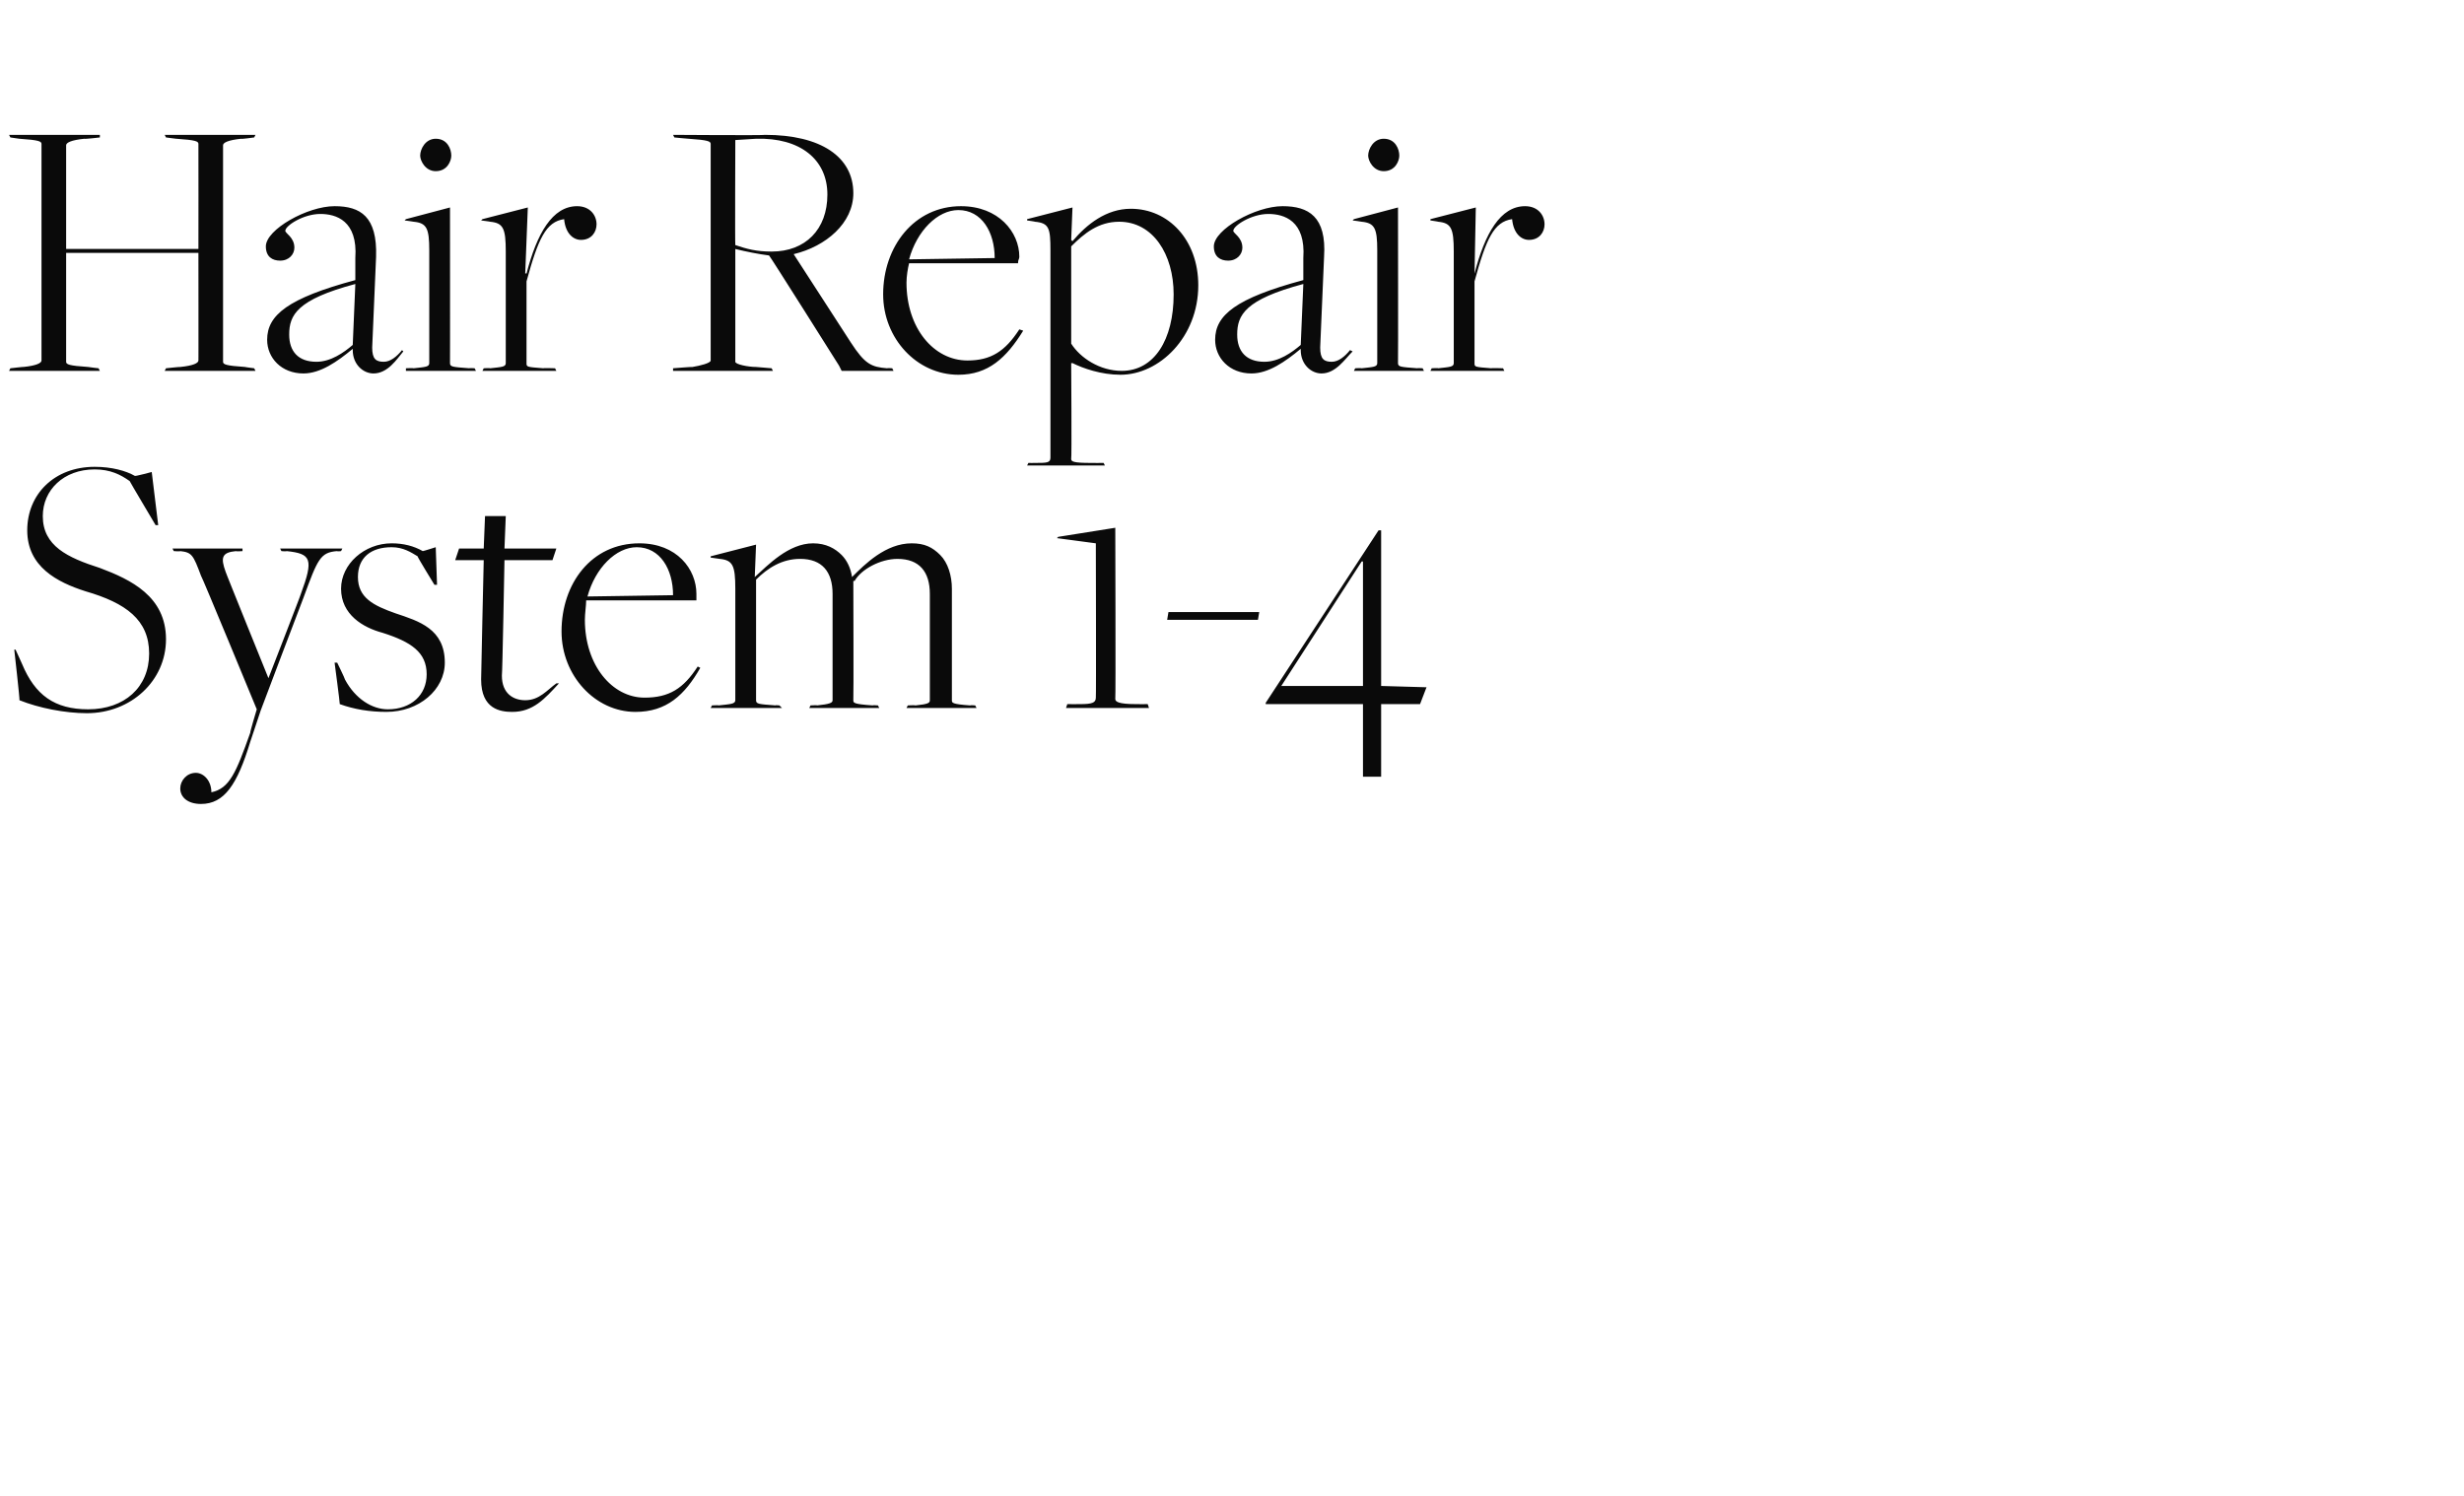 <?xml version="1.0" standalone="no"?><!DOCTYPE svg PUBLIC "-//W3C//DTD SVG 1.1//EN" "http://www.w3.org/Graphics/SVG/1.1/DTD/svg11.dtd"><svg xmlns="http://www.w3.org/2000/svg" version="1.1" width="190px" height="115.4px" viewBox="0 -9 190 115.4" style="top:-9px"><desc>Hair Repair System 1 4</desc><defs/><g id="Polygon306089"><path d="m1.5 45c.04-.01-.4-3.9-.4-3.9l.1 0c0 0 .51 1.11.5 1.1c1 2.4 2.5 3.5 5.1 3.5c2.8 0 4.7-1.7 4.7-4.3c0-2.6-1.8-3.9-4.9-4.8c-2.2-.7-4.5-1.9-4.5-4.7c0-2.8 2.1-4.9 5.2-4.9c1.3 0 2.4.3 3.1.7c.04.04 1.3-.3 1.3-.3l.5 4.1l-.2 0c0 0-1.99-3.35-2-3.4c-.7-.5-1.5-.9-2.7-.9c-2.4 0-4 1.6-4 3.6c0 2.3 1.9 3.2 4.4 4c2.4.9 5.1 2.2 5.1 5.5c0 3.2-2.7 5.7-6.1 5.7c-1.7 0-3.7-.4-5.2-1zm12.4 6.8c0-.6.5-1.2 1.2-1.2c.6 0 1.2.6 1.2 1.5c1.4-.3 1.9-1.5 3-4.6c-.04-.01.5-1.8.5-1.8l0 0c0 0-4.26-10.33-4.3-10.3c-.6-1.6-.7-1.8-1.6-1.9c.02.04-.5 0-.5 0l-.1-.2l5.4 0l0 .2c0 0-.52.04-.5 0c-1.1.1-1.2.5-.8 1.6c-.03-.02 3.3 8.2 3.3 8.2c0 0 2.53-6.51 2.5-6.5c1-2.7.8-3.1-1.1-3.3c0 .04-.4 0-.4 0l-.1-.2l4.8 0l-.1.2c0 0-.29.04-.3 0c-1.3.1-1.5.6-2.6 3.6c-.03.04-3.3 8.7-3.3 8.7c0 0-.81 2.44-.8 2.4c-1 3.3-2 4.8-3.8 4.8c-1 0-1.6-.5-1.6-1.2zm12.3-6.5c.02-.04-.4-3.2-.4-3.2l.2 0c0 0 .62 1.27.6 1.3c.8 1.5 2.1 2.3 3.3 2.3c1.8 0 3-1.1 3-2.7c0-1.7-1.2-2.5-3.4-3.2c-1.5-.4-3.2-1.4-3.2-3.4c0-1.9 1.8-3.5 3.9-3.5c.9 0 1.7.2 2.4.6c.03.01 1-.3 1-.3l.1 2.9l-.2 0c0 0-1.34-2.18-1.3-2.2c-.5-.3-1.1-.7-2-.7c-1.6 0-2.6.8-2.6 2.3c0 1.6 1.2 2.2 2.9 2.8c1.8.6 3.8 1.2 3.8 3.8c0 2.1-2 3.8-4.5 3.8c-1.3 0-2.5-.2-3.6-.6zm10.9-1.9c-.01-.03.2-9.2.2-9.2l-2.2 0l.3-.9l1.9 0l.1-2.5l1.6 0l-.1 2.5l4 0l-.3.9l-3.7 0c0 0-.16 8.85-.2 8.9c0 1.4.9 1.9 1.8 1.9c1.1 0 1.7-.8 2.4-1.3c0 0 .2 0 .2 0c-1.1 1.2-2 2.2-3.6 2.2c-.9 0-2.4-.2-2.4-2.5zm6.2-3.7c0-3.7 2.3-6.8 6-6.8c2.9 0 4.4 2 4.4 3.9c0 .2 0 .2 0 .5c0 0-8.5 0-8.5 0c0 .4-.1 1-.1 1.5c0 3.5 2.1 6 4.6 6c1.9 0 3-.7 4.1-2.4c0 0 .2.1.2.1c-1.2 2.1-2.6 3.4-5 3.4c-3.1 0-5.7-2.8-5.7-6.2zm8.6-2.8c0-2-1-3.7-2.8-3.7c-1.6 0-3.2 1.6-3.8 3.8c0 0 6.6-.1 6.6-.1zm3 8.5c0 0 .55-.03.5 0c.9-.1 1.3-.1 1.3-.4c0 0 0-8.6 0-8.6c0-1.8-.2-2.2-1.2-2.3c-.02-.01-.7-.1-.7-.1l0-.1l3.5-.9l-.1 2.5c0 0 0 .01 0 0c1-.9 2.6-2.6 4.5-2.6c1 0 1.7.4 2.2.9c.4.4.7 1 .8 1.7c0 0 0 0 0 0c1-1 2.6-2.6 4.6-2.6c1 0 1.6.3 2.2.9c.6.6.9 1.6.9 2.6c0 0 0 8.6 0 8.6c0 .2 0 .3 1.4.4c.05-.03.4 0 .4 0l.1.2l-5.4 0l.1-.2c0 0 .56-.03.6 0c1-.1 1.1-.2 1.1-.4c0 0 0-8.2 0-8.2c0-1.7-.8-2.7-2.5-2.7c-1.3 0-2.8.8-3.3 1.7c-.04 0-.1 0-.1 0c0 0 .03 9.19 0 9.2c0 .2 0 .3 1.5.4c-.02-.03.4 0 .4 0l.1.2l-5.4 0l.1-.2c0 0 .55-.03.5 0c1-.1 1.2-.2 1.2-.4c0 0 0-8.2 0-8.2c0-1.7-.8-2.7-2.5-2.7c-1.4 0-2.5.7-3.4 1.6c0 0 0 9.3 0 9.3c0 .3.2.3 1.5.4c-.03-.03.3 0 .3 0l.2.2l-5.5 0l.1-.2zm27.4-.1c0 0 .99.01 1 0c.9 0 1.2-.1 1.2-.5c.03.02 0-11.9 0-11.9l-3-.4l.1-.1l4.4-.7c0 0 .04 13.18 0 13.2c0 .2.2.4 1.6.4c.01.01.9 0 .9 0l.1.3l-6.4 0l.1-.3zm7.8-7.1l7 0l-.1.6l-7 0l.1-.6zm15 7.1l-7.5 0l0-.1l8.7-13.3l.2 0l0 12l3.5.1l-.5 1.3l-3 0l0 5.6l-1.4 0l0-5.6zm0-1.4l0-9.6l-.1 0l-6.2 9.6l6.3 0z" stroke="none" fill="#0a0a0a"/></g><g id="Polygon306088"><path d="m.8 19.4c0 0 1.03-.12 1-.1c1-.1 1.4-.3 1.4-.5c0 0 0-16.7 0-16.7c0-.2-.2-.3-1.7-.4c.04.01-.7-.1-.7-.1l-.1-.2l7 0l0 .2c0 0-1.2.14-1.2.1c-1 .1-1.4.3-1.4.5c0-.03 0 8 0 8l10.2 0c0 0 .01-8.11 0-8.1c0-.2-.2-.3-1.7-.4c.03.01-.8-.1-.8-.1l-.1-.2l7 0l-.1.2c0 0-1.01.14-1 .1c-1 .1-1.4.3-1.4.5c0 0 0 16.7 0 16.7c0 .2.2.3 1.7.4c-.02.01.7.1.7.1l.1.2l-7 0l.1-.2c0 0 1.12-.12 1.1-.1c1-.1 1.4-.3 1.4-.5c.01.05 0-8.3 0-8.3l-10.2 0c0 0 0 8.44 0 8.4c0 .2.2.3 1.7.4c-.01.01.8.1.8.1l.1.2l-7 0l.1-.2zm26.4-1.4c0 0 0-.1 0-.1c-1.2 1-2.5 1.9-3.8 1.9c-1.7 0-2.8-1.2-2.8-2.6c0-1.9 1.6-3.2 6.8-4.6c0 0 0-1.7 0-1.7c.2-2.9-1.5-3.4-2.7-3.4c-1.3 0-2.7.9-2.7 1.3c0 .2.7.5.7 1.3c0 .5-.4 1-1.1 1c-.6 0-1.1-.3-1.1-1.1c0-1.3 3.2-3.1 5.3-3.1c2 0 3.3.8 3.2 3.9c0 0-.3 7-.3 7c0 .9.3 1.1.9 1.1c.5 0 1-.4 1.4-.9c0 0 .1.1.1.1c-.5.6-1.2 1.7-2.3 1.7c-.8 0-1.6-.7-1.6-1.8zm0-.4c0 0 .2-4.7.2-4.7c-4.5 1.2-5.1 2.4-5.1 3.9c0 1.3.7 2.1 2.1 2.1c1.1 0 2.1-.7 2.8-1.3zm5.2-14.6c0-.5.4-1.3 1.2-1.3c.9 0 1.2.8 1.2 1.3c0 .4-.3 1.2-1.2 1.2c-.8 0-1.2-.8-1.2-1.2zm-1.1 16.4c0 0 .57-.03.6 0c.9-.1 1.2-.1 1.2-.4c0 0 0-8.7 0-8.7c0-1.7-.2-2.1-1.2-2.2c0-.01-.7-.1-.7-.1l.1-.1l3.4-.9c0 0 .01 12.02 0 12c0 .3.2.3 1.5.4c-.04-.03.4 0 .4 0l.1.2l-5.4 0l0-.2zm6 0c0 0 .49-.03.5 0c.9-.1 1.2-.1 1.2-.4c0 0 0-8.6 0-8.6c0-1.8-.2-2.2-1.2-2.3c.02-.01-.7-.1-.7-.1l.1-.1l3.5-.9l-.2 5.1c0 0 .07-.04.1 0c.8-3.1 2-5.2 3.9-5.2c1 0 1.5.7 1.5 1.4c0 .6-.4 1.2-1.2 1.2c-.6 0-1.2-.5-1.3-1.6c-1.4.2-2 1.5-2.9 4.8c0 0 0 6.3 0 6.3c0 .3 0 .3 1.3.4c-.02-.03.9 0 .9 0l.1.2l-5.7 0l.1-.2zm14.6 0c0 0 1.49-.12 1.5-.1c.6-.1 1.4-.3 1.4-.5c0 0 0-16.7 0-16.7c0-.2-.2-.3-1.7-.4c0 .01-1.1-.1-1.1-.1l-.1-.2c0 0 7.09.05 7.1 0c4.3 0 6.8 1.7 6.8 4.5c0 2.3-2.1 4.1-4.6 4.7c0 0 4.4 6.8 4.4 6.8c1.1 1.7 1.6 1.9 2.8 2c.04-.03.4 0 .4 0l.1.2l-4 0l-.2-.4c0 0-5.37-8.53-5.4-8.5c-.8-.1-1.8-.3-2.6-.5c0 0 0 8.7 0 8.7c0 .2 1 .4 1.6.4c.05.01 1.2.1 1.2.1l.1.2l-7.7 0l0-.2zm11.9-13.4c0-2.7-2.1-4.4-5.5-4.3c-.04.01-1.6.1-1.6.1c0 0-.03 8.09 0 8.1c.9.3 1.6.5 2.8.5c2.6 0 4.3-1.7 4.3-4.4zm4.3 7.7c0-3.7 2.4-6.8 6-6.8c2.9 0 4.5 2 4.5 3.9c0 .2-.1.2-.1.5c0 0-8.4 0-8.4 0c-.1.4-.2 1-.2 1.5c0 3.5 2.1 6 4.7 6c1.8 0 2.9-.7 4-2.4c0 0 .3.1.3.1c-1.3 2.1-2.7 3.4-5 3.4c-3.2 0-5.8-2.8-5.8-6.2zm8.6-2.8c0-2-1-3.7-2.8-3.7c-1.6 0-3.2 1.6-3.8 3.8c0 0 6.6-.1 6.6-.1zm2.6 15.8c0 0 .51.01.5 0c.9 0 1.2 0 1.2-.4c0 0 0-16 0-16c0-1.7-.1-2.1-1.2-2.2c.04-.01-.6-.1-.6-.1l0-.1l3.5-.9l-.1 2.5c0 0 .11.13.1.1c1.1-1.3 2.6-2.5 4.5-2.5c2.9 0 5.2 2.4 5.2 5.9c0 4-3 6.9-6 6.9c-1.5 0-2.9-.5-3.7-.9c-.02.02-.1 0-.1 0c0 0 .05 7.39 0 7.4c0 .2.2.3 1.5.3c0 .01 1 0 1 0l.1.2l-6 0l.1-.2zm11.2-13c0-3.1-1.6-5.6-4.2-5.6c-1.6 0-2.7.9-3.7 1.9c0 0 0 7.5 0 7.5c.7 1.1 2.2 2.1 3.9 2.1c2.5 0 4-2.4 4-5.9zm9.8 4.3c0 0 0-.1 0-.1c-1.2 1-2.5 1.9-3.8 1.9c-1.7 0-2.8-1.2-2.8-2.6c0-1.9 1.6-3.2 6.8-4.6c0 0 0-1.7 0-1.7c.2-2.9-1.5-3.4-2.7-3.4c-1.3 0-2.7.9-2.7 1.3c0 .2.7.5.7 1.3c0 .5-.4 1-1.1 1c-.6 0-1.1-.3-1.1-1.1c0-1.3 3.2-3.1 5.3-3.1c2 0 3.4.8 3.2 3.9c0 0-.3 7-.3 7c0 .9.3 1.1.9 1.1c.5 0 1-.4 1.4-.9c0 0 .2.1.2.1c-.6.6-1.3 1.7-2.4 1.7c-.8 0-1.6-.7-1.6-1.8zm0-.4c0 0 .2-4.7.2-4.7c-4.5 1.2-5.1 2.4-5.1 3.9c0 1.3.7 2.1 2.1 2.1c1.1 0 2.1-.7 2.8-1.3zm5.2-14.6c0-.5.4-1.3 1.2-1.3c.9 0 1.2.8 1.2 1.3c0 .4-.3 1.2-1.2 1.2c-.8 0-1.2-.8-1.2-1.2zm-1 16.4c0 0 .48-.03.5 0c.9-.1 1.2-.1 1.2-.4c0 0 0-8.7 0-8.7c0-1.7-.2-2.1-1.2-2.2c.01-.01-.7-.1-.7-.1l.1-.1l3.4-.9c0 0 .02 12.02 0 12c0 .3.2.3 1.5.4c-.03-.03.4 0 .4 0l.1.2l-5.4 0l.1-.2zm5.9 0c0 0 .5-.03.5 0c.9-.1 1.2-.1 1.2-.4c0 0 0-8.6 0-8.6c0-1.8-.2-2.2-1.2-2.3c.02-.01-.6-.1-.6-.1l0-.1l3.5-.9l-.1 5.1c0 0-.02-.04 0 0c.8-3.1 2-5.2 3.9-5.2c1 0 1.5.7 1.5 1.4c0 .6-.4 1.2-1.2 1.2c-.6 0-1.2-.5-1.3-1.6c-1.4.2-2 1.5-2.9 4.8c0 0 0 6.3 0 6.3c0 .3 0 .3 1.3.4c-.02-.03.9 0 .9 0l.1.2l-5.7 0l.1-.2z" stroke="none" fill="#0a0a0a"/></g></svg>